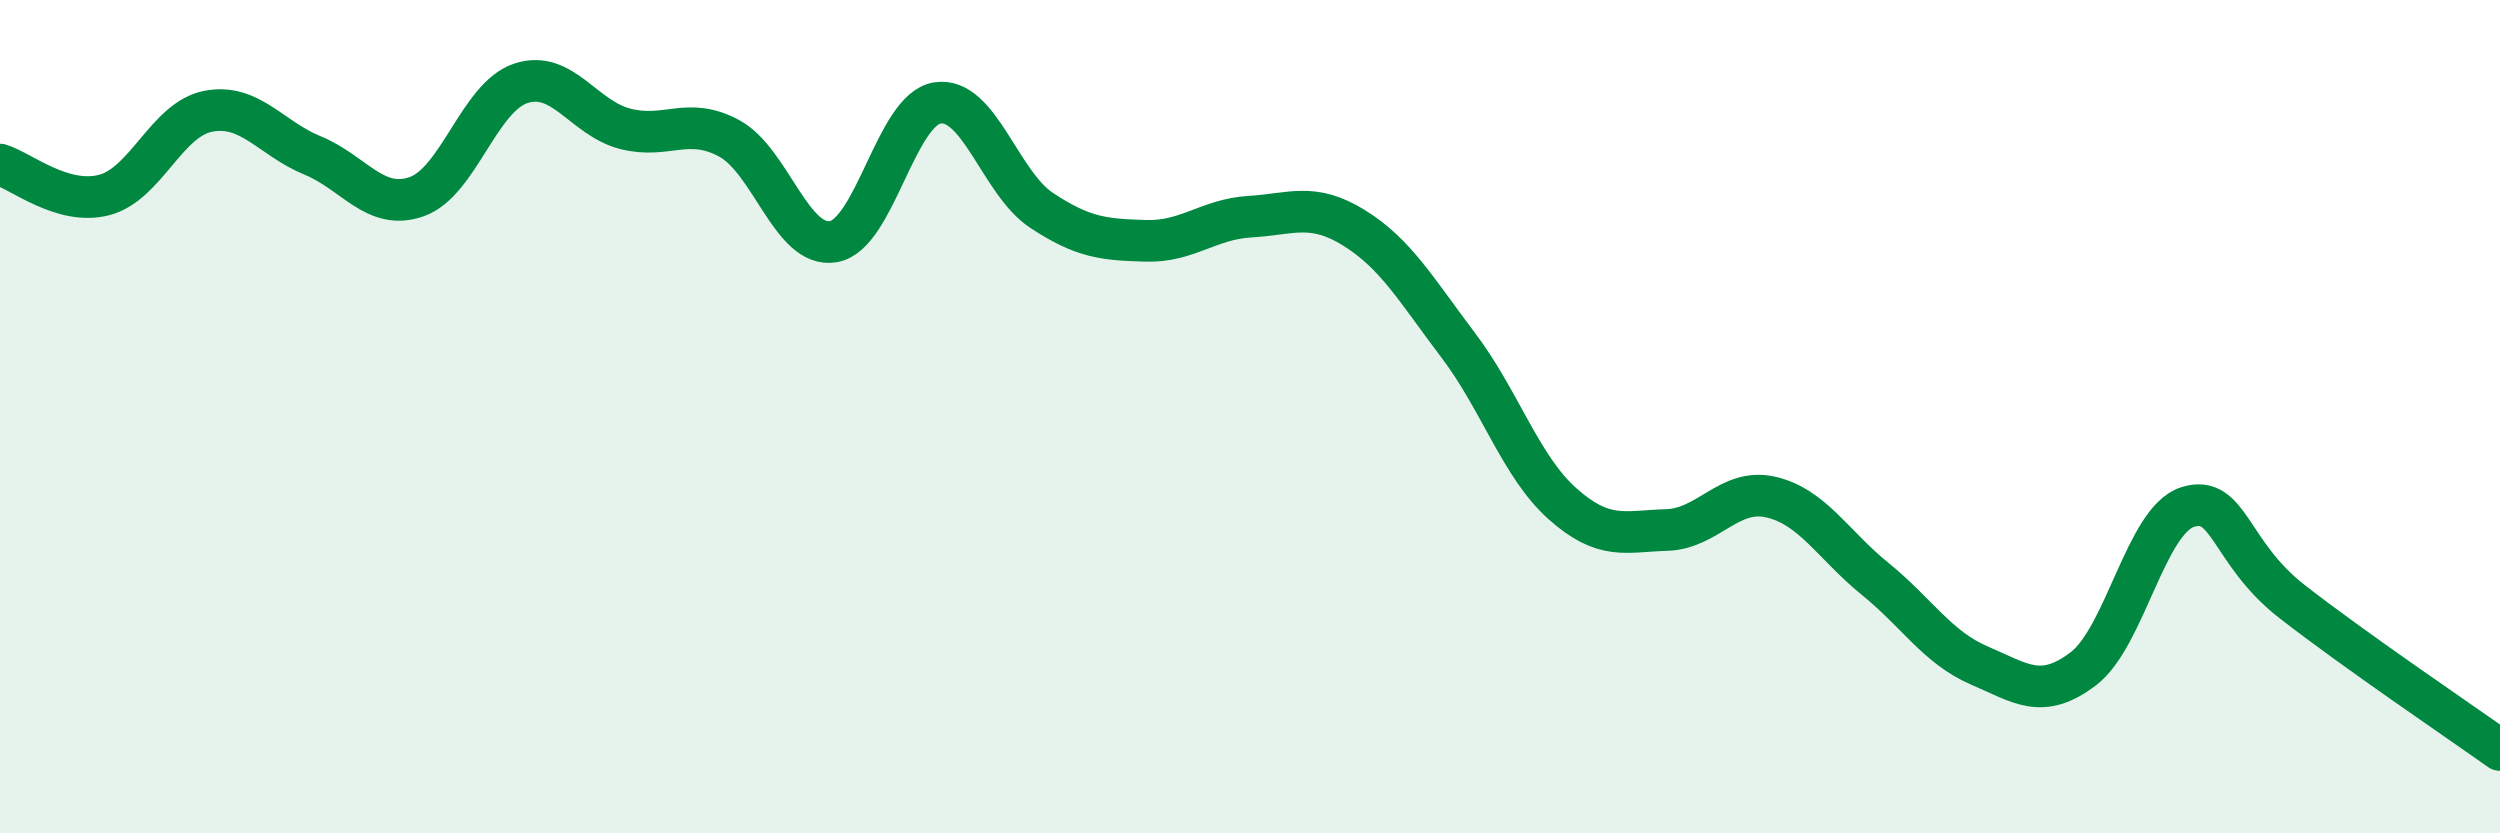 
    <svg width="60" height="20" viewBox="0 0 60 20" xmlns="http://www.w3.org/2000/svg">
      <path
        d="M 0,3.95 C 0.5,4.1 1.5,4.94 2.5,4.68 C 3.5,4.42 4,2.86 5,2.67 C 6,2.48 6.5,3.32 7.5,3.73 C 8.5,4.14 9,5.07 10,4.72 C 11,4.37 11.5,2.33 12.5,2 C 13.5,1.67 14,2.83 15,3.09 C 16,3.35 16.5,2.78 17.5,3.32 C 18.5,3.86 19,5.97 20,5.8 C 21,5.63 21.5,2.62 22.5,2.47 C 23.5,2.32 24,4.39 25,5.05 C 26,5.71 26.5,5.75 27.5,5.78 C 28.5,5.81 29,5.26 30,5.2 C 31,5.14 31.5,4.85 32.5,5.47 C 33.5,6.09 34,6.97 35,8.29 C 36,9.61 36.5,11.2 37.5,12.09 C 38.5,12.98 39,12.75 40,12.72 C 41,12.69 41.5,11.7 42.5,11.93 C 43.5,12.16 44,13.08 45,13.89 C 46,14.7 46.5,15.54 47.5,15.97 C 48.5,16.4 49,16.81 50,16.05 C 51,15.29 51.5,12.49 52.5,12.17 C 53.5,11.85 53.5,13.26 55,14.43 C 56.5,15.6 59,17.29 60,18L60 20L0 20Z"
        fill="#008740"
        opacity="0.1"
        stroke-linecap="round"
        stroke-linejoin="round"
      />
      <path
        d="M 0,3.95 C 0.5,4.1 1.5,4.94 2.5,4.68 C 3.5,4.42 4,2.86 5,2.67 C 6,2.48 6.5,3.32 7.5,3.73 C 8.5,4.14 9,5.07 10,4.72 C 11,4.37 11.5,2.33 12.5,2 C 13.5,1.67 14,2.83 15,3.09 C 16,3.35 16.5,2.78 17.5,3.32 C 18.5,3.86 19,5.97 20,5.8 C 21,5.63 21.5,2.62 22.5,2.47 C 23.5,2.32 24,4.39 25,5.05 C 26,5.71 26.5,5.75 27.5,5.78 C 28.5,5.81 29,5.26 30,5.2 C 31,5.14 31.5,4.85 32.5,5.47 C 33.5,6.09 34,6.97 35,8.29 C 36,9.61 36.5,11.2 37.5,12.09 C 38.5,12.98 39,12.75 40,12.72 C 41,12.69 41.5,11.7 42.5,11.93 C 43.5,12.16 44,13.08 45,13.89 C 46,14.7 46.5,15.54 47.5,15.97 C 48.5,16.4 49,16.81 50,16.05 C 51,15.29 51.5,12.49 52.5,12.17 C 53.5,11.85 53.5,13.26 55,14.43 C 56.5,15.6 59,17.29 60,18"
        stroke="#008740"
        stroke-width="1"
        fill="none"
        stroke-linecap="round"
        stroke-linejoin="round"
      />
    </svg>
  